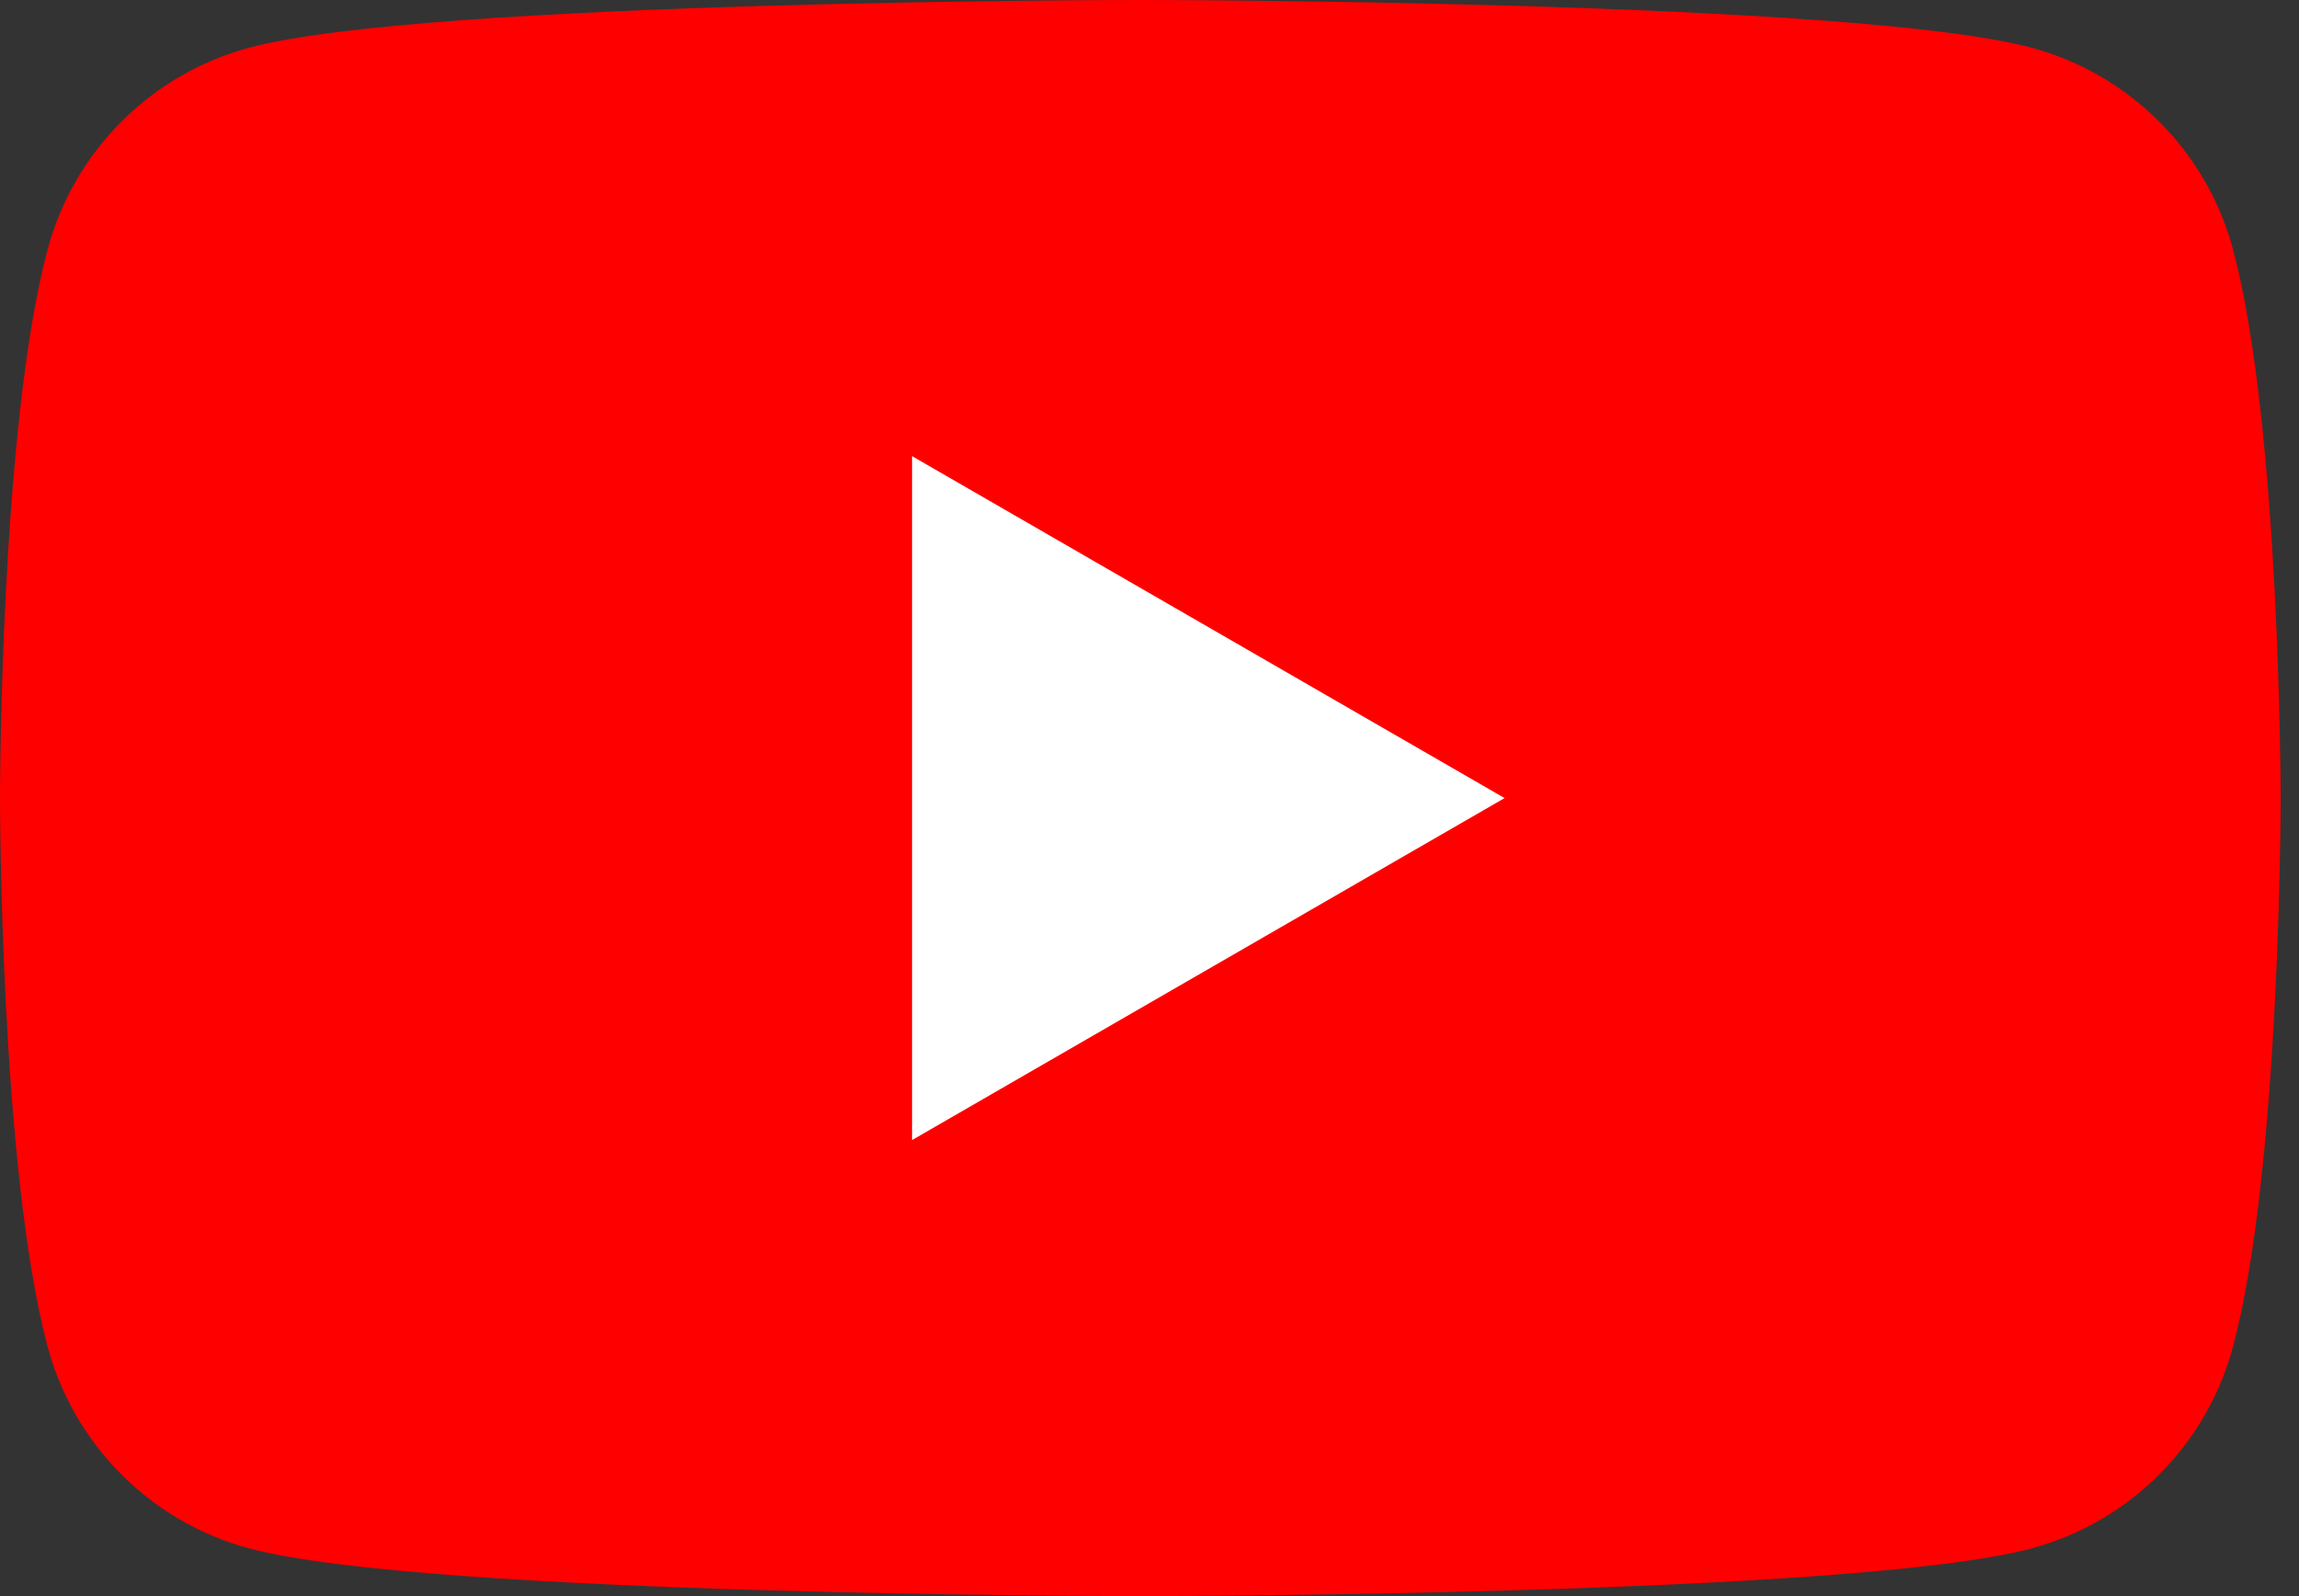 <svg xmlns="http://www.w3.org/2000/svg" width="72" height="50" viewBox="0 0 72 50" fill="none"><rect x="0" y="0" width="72" height="50" fill="#333333" stroke="none"/><path d="M69.932 7.808C69.109 4.733 66.692 2.317 63.617 1.493C58.049 4.47035e-07 35.712 0 35.712 0C35.712 0 13.376 4.47035e-07 7.808 1.493C4.733 2.317 2.317 4.733 1.493 7.808C4.47035e-07 13.376 0 25 0 25C0 25 4.47035e-07 36.624 1.493 42.192C2.317 45.267 4.733 47.684 7.808 48.507C13.376 50 35.712 50 35.712 50C35.712 50 58.049 50 63.617 48.507C66.692 47.684 69.109 45.267 69.932 42.192C71.425 36.624 71.425 25 71.425 25C71.425 25 71.419 13.376 69.932 7.808Z" fill="#FF0000"></path><path d="M28.564 35.714L47.12 25.001L28.564 14.289V35.714Z" fill="white"></path></svg>